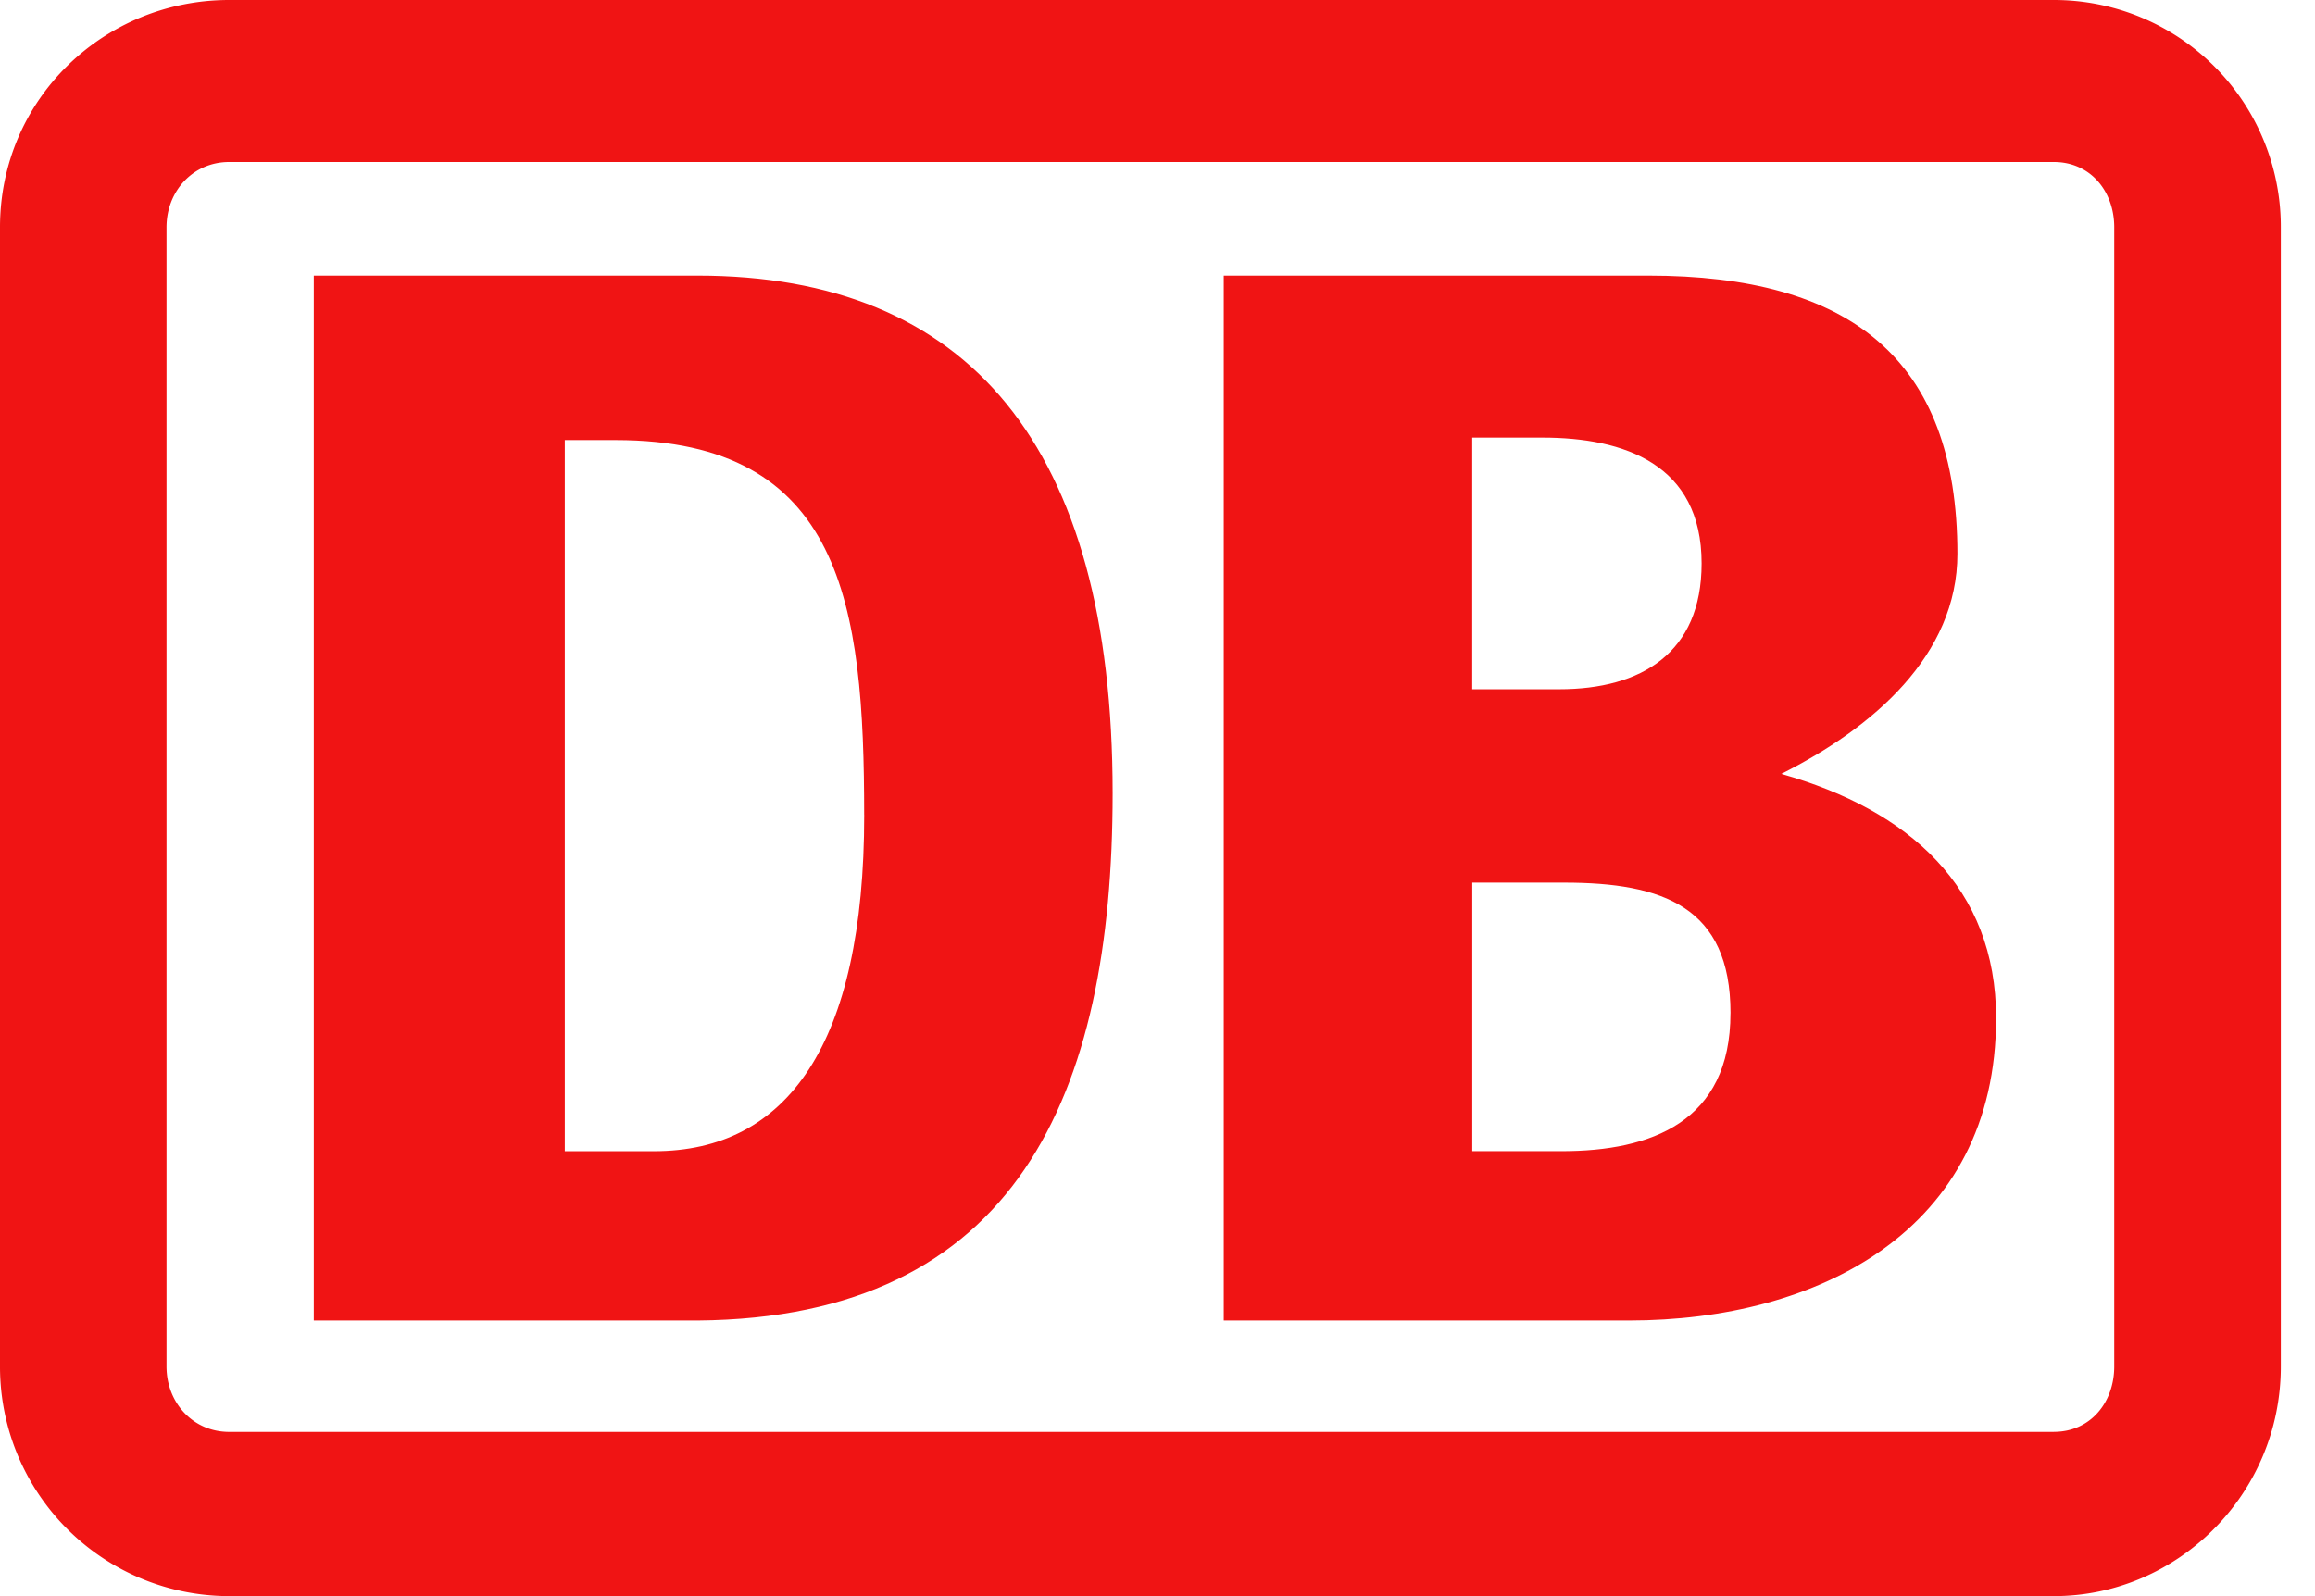 <svg xmlns="http://www.w3.org/2000/svg" width="58" height="40" fill="none"><path fill="#F01414" fill-rule="evenodd" d="M5.743 0h45.715a5.684 5.684 0 0 1 5.686 5.696v28.548c0 3.211-2.6 5.756-5.686 5.756H5.743A5.748 5.748 0 0 1 0 34.244V5.696C0 2.484 2.601 0 5.743 0Zm45.715 35.883c.91 0 1.512-.73 1.512-1.64V5.697c0-.91-.602-1.637-1.512-1.637H5.742c-.905 0-1.57.727-1.57 1.637v28.548c0 .91.665 1.639 1.57 1.639h45.716Z" clip-rule="evenodd"/><path fill="#F01414" d="M40.816 33.093H30.66V6.907H41.3c5.02 0 7.741 2.06 7.741 6.971 0 2.547-2.119 4.365-4.413 5.516 3.204.905 5.382 2.852 5.382 6.12 0 5.334-4.478 7.579-9.194 7.579Zm-3.93-15.82h2.179c2.055 0 3.567-.908 3.567-3.153 0-2.485-1.938-3.154-3.991-3.154h-1.756v6.307Zm6.47 8.118c0-2.665-1.692-3.272-4.17-3.272h-2.3v6.73h2.239c2.24 0 4.23-.729 4.23-3.458ZM17.477 33.093H7.862V6.907h9.615c6.773 0 10.399 4.244 10.399 12.97 0 7.578-2.419 13.152-10.399 13.216Zm4.174-12.671c0-5.272-.548-9.394-6.229-9.394H14.15V28.85h2.238c3.326 0 5.264-2.667 5.264-8.427Z"/></svg>
